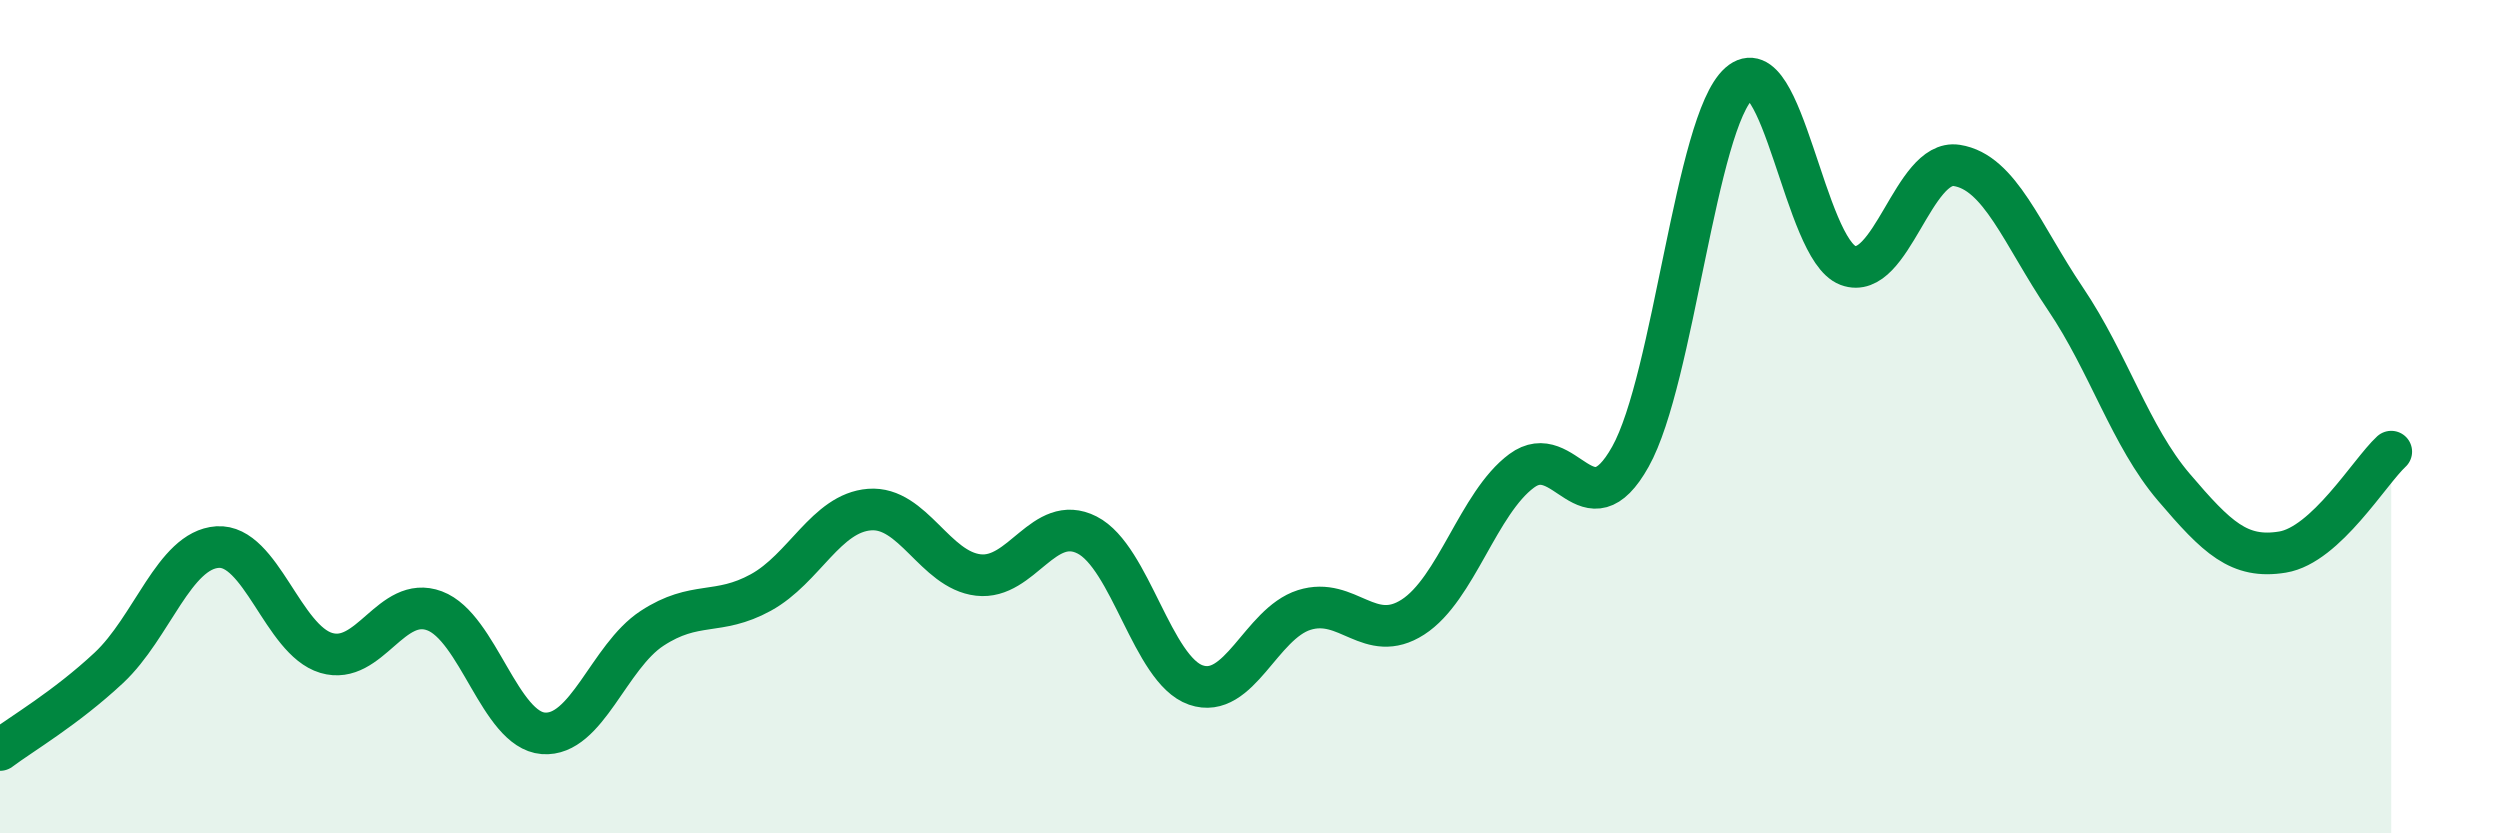 
    <svg width="60" height="20" viewBox="0 0 60 20" xmlns="http://www.w3.org/2000/svg">
      <path
        d="M 0,18 C 0.52,17.61 1.57,17 2.61,16.03 C 3.65,15.06 4.18,13.2 5.22,13.13 C 6.26,13.06 6.79,15.36 7.83,15.67 C 8.87,15.98 9.39,14.27 10.43,14.66 C 11.47,15.05 12,17.52 13.04,17.6 C 14.08,17.68 14.61,15.76 15.65,15.08 C 16.69,14.4 17.22,14.79 18.26,14.22 C 19.3,13.65 19.83,12.31 20.87,12.23 C 21.91,12.15 22.44,13.68 23.48,13.8 C 24.52,13.92 25.05,12.31 26.09,12.84 C 27.13,13.37 27.66,16.08 28.7,16.44 C 29.74,16.8 30.26,14.97 31.3,14.64 C 32.34,14.31 32.87,15.48 33.91,14.81 C 34.95,14.14 35.48,12.07 36.52,11.3 C 37.56,10.53 38.09,12.82 39.13,10.96 C 40.17,9.1 40.7,2.92 41.74,2 C 42.78,1.08 43.31,5.98 44.35,6.37 C 45.39,6.76 45.92,3.81 46.96,3.97 C 48,4.13 48.53,5.63 49.57,7.17 C 50.61,8.71 51.13,10.47 52.17,11.69 C 53.21,12.91 53.74,13.42 54.78,13.25 C 55.82,13.08 56.87,11.32 57.39,10.84L57.39 20L0 20Z"
        fill="#008740"
        opacity="0.1"
        stroke-linecap="round"
        stroke-linejoin="round"
      />
      <path
        d="M 0,18 C 0.52,17.61 1.57,17 2.61,16.03 C 3.65,15.06 4.18,13.2 5.22,13.13 C 6.26,13.06 6.79,15.36 7.83,15.67 C 8.87,15.98 9.39,14.27 10.43,14.66 C 11.47,15.05 12,17.52 13.04,17.6 C 14.08,17.68 14.61,15.76 15.65,15.08 C 16.69,14.4 17.22,14.79 18.26,14.22 C 19.3,13.65 19.83,12.31 20.87,12.23 C 21.91,12.15 22.44,13.68 23.48,13.8 C 24.52,13.92 25.05,12.31 26.09,12.84 C 27.13,13.37 27.66,16.08 28.7,16.44 C 29.74,16.8 30.26,14.97 31.3,14.64 C 32.34,14.31 32.87,15.48 33.91,14.81 C 34.95,14.14 35.48,12.07 36.52,11.3 C 37.56,10.53 38.09,12.82 39.13,10.96 C 40.17,9.1 40.7,2.92 41.74,2 C 42.78,1.08 43.31,5.98 44.35,6.37 C 45.39,6.76 45.92,3.81 46.96,3.97 C 48,4.13 48.53,5.63 49.57,7.17 C 50.61,8.71 51.13,10.47 52.17,11.69 C 53.21,12.91 53.74,13.42 54.78,13.25 C 55.82,13.08 56.87,11.32 57.39,10.84"
        stroke="#008740"
        stroke-width="1"
        fill="none"
        stroke-linecap="round"
        stroke-linejoin="round"
      />
    </svg>
  